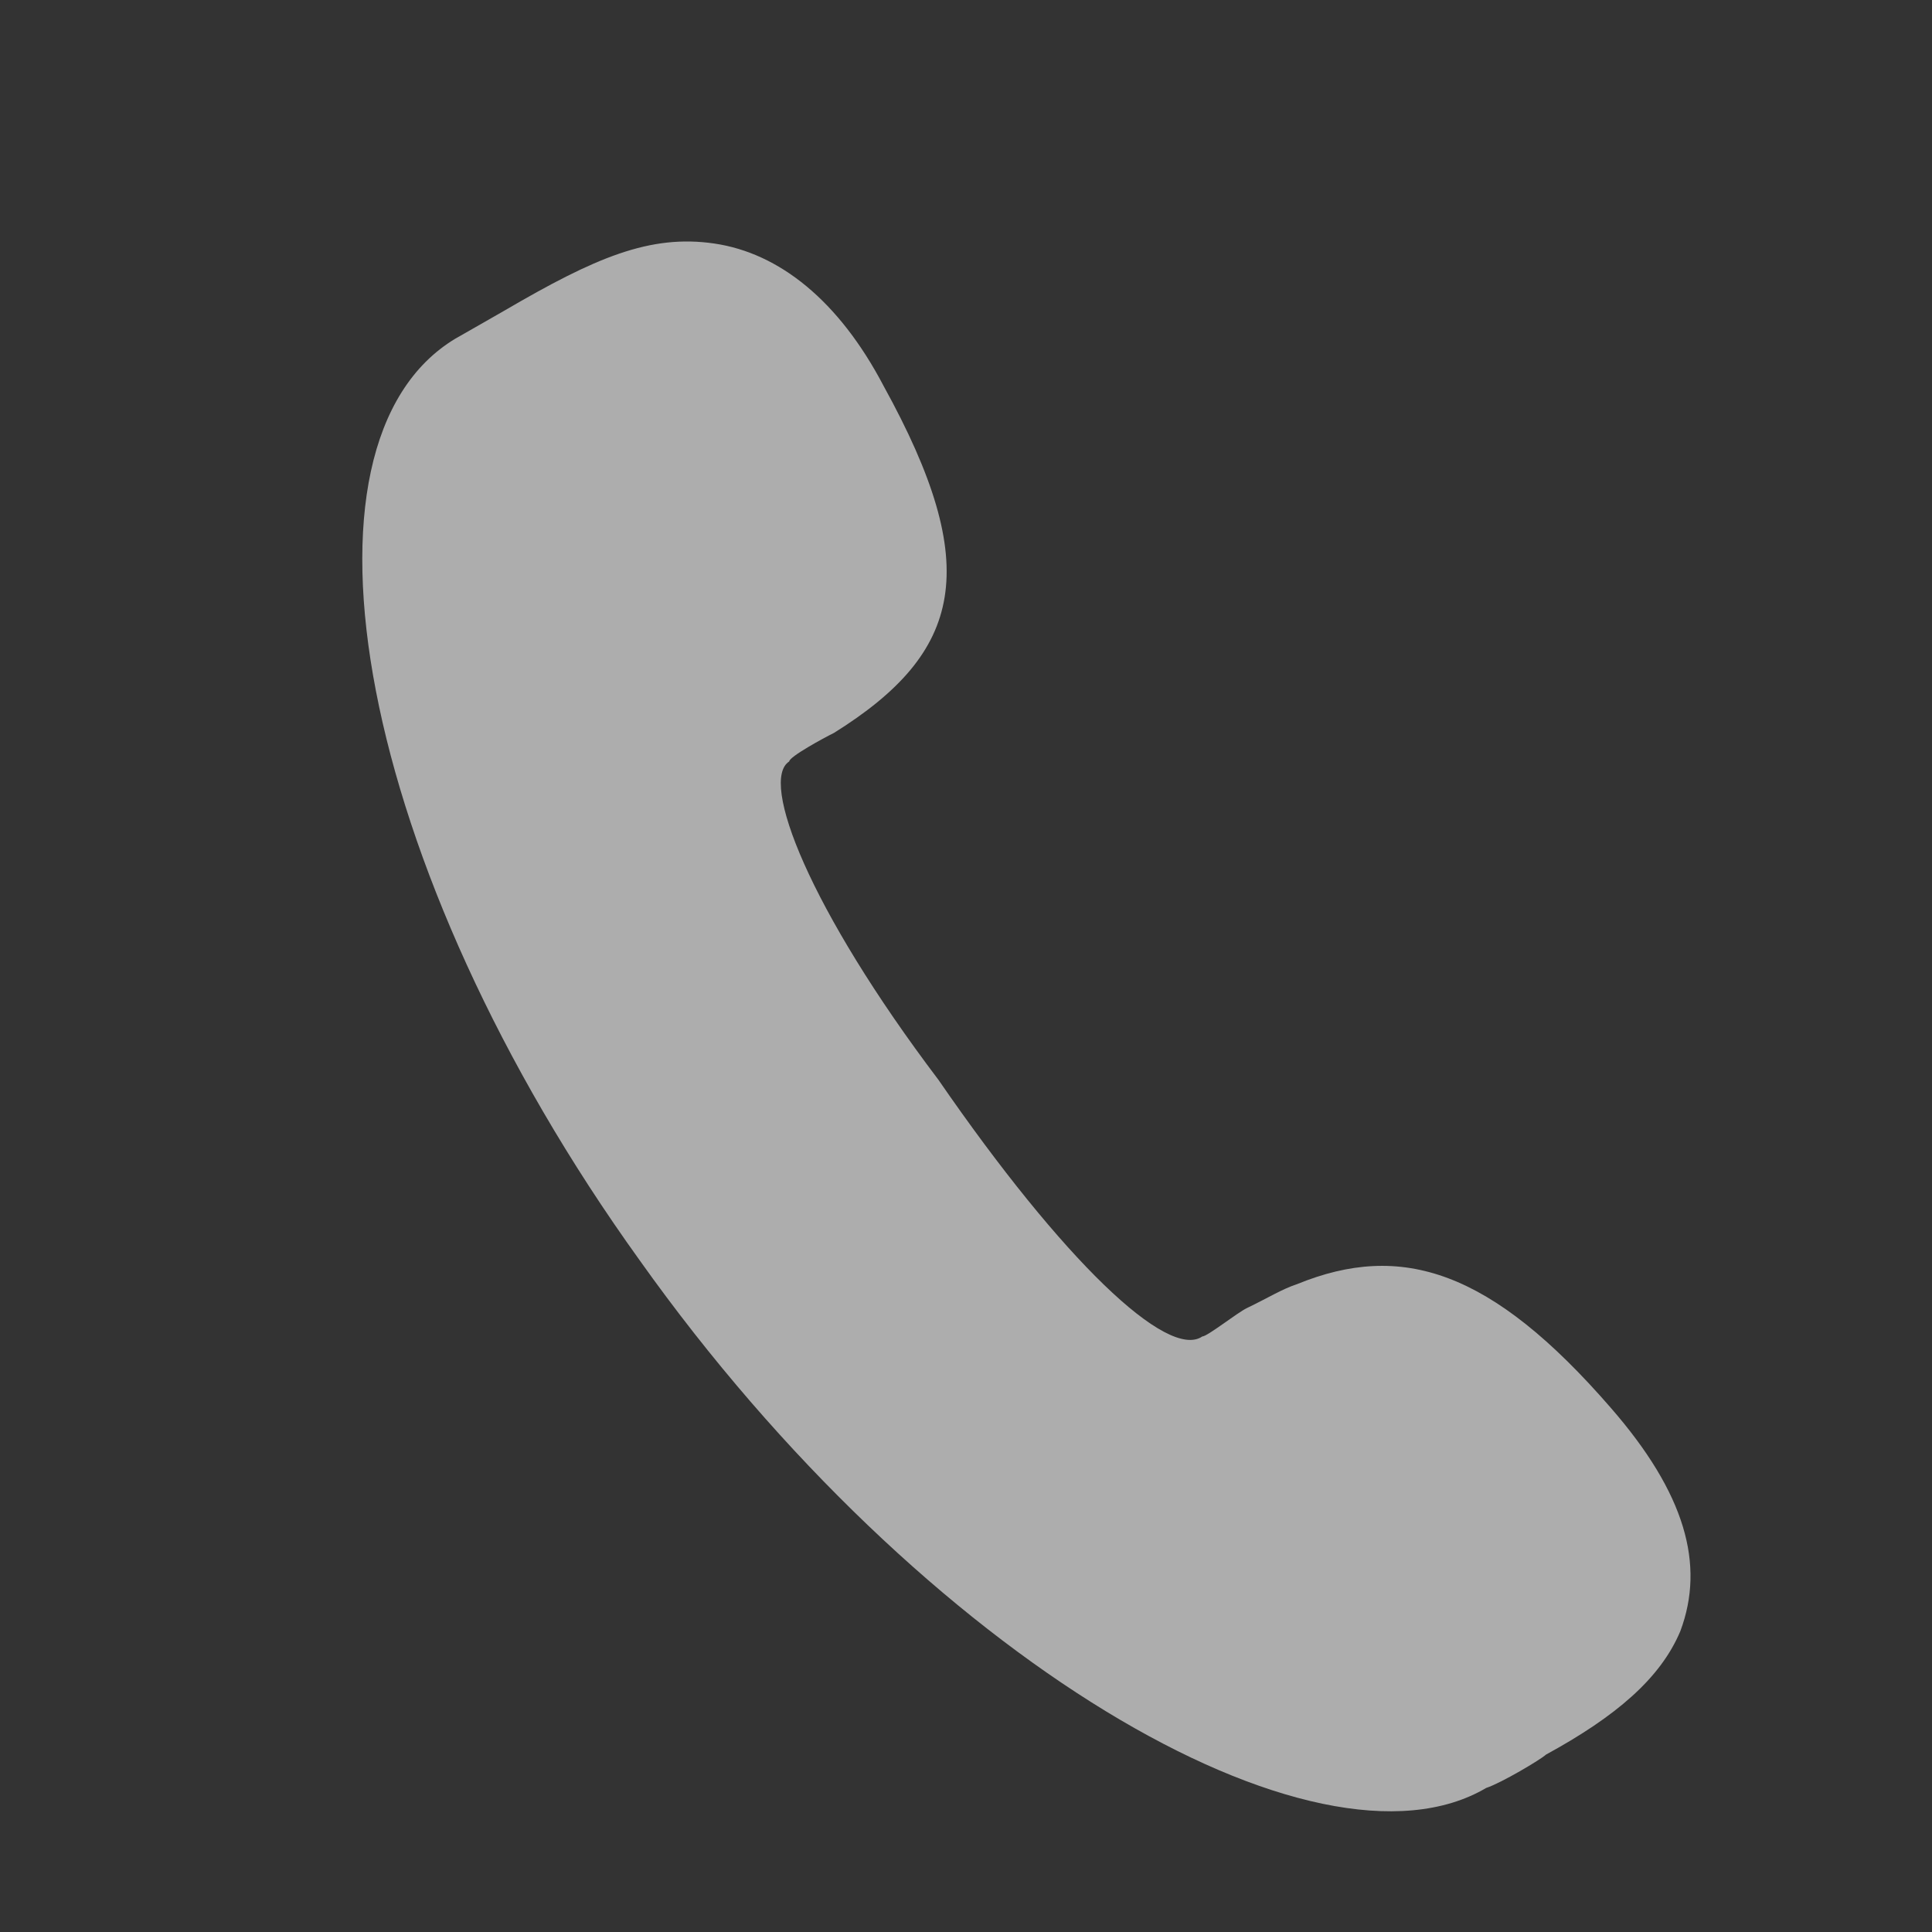 <svg xmlns="http://www.w3.org/2000/svg" width="16" height="16"><rect width="100%" height="100%" fill="#333333" stroke="none"/><g fill="none" fill-rule="evenodd" opacity=".6"><path fill="#FFF" fill-rule="nonzero" d="M9.957 11.068c.042 0 .289-.197.371-.236.165-.079.29-.157.413-.197.866-.354 1.608-.118 2.598 1.023.618.709.783 1.299.577 1.85-.165.393-.536.708-1.113 1.023-.042.04-.372.236-.495.276-1.402.826-4.66-1.063-7.01-4.369C2.948 7.172 2.33 3.67 3.772 2.804l.207-.118.206-.118c.742-.433 1.196-.63 1.732-.551.536.079 1.03.472 1.401 1.18.825 1.496.66 2.204-.412 2.873-.082.04-.37.197-.37.236-.248.158.164 1.22 1.236 2.637 1.03 1.495 1.897 2.322 2.185 2.125z"/></g></svg>